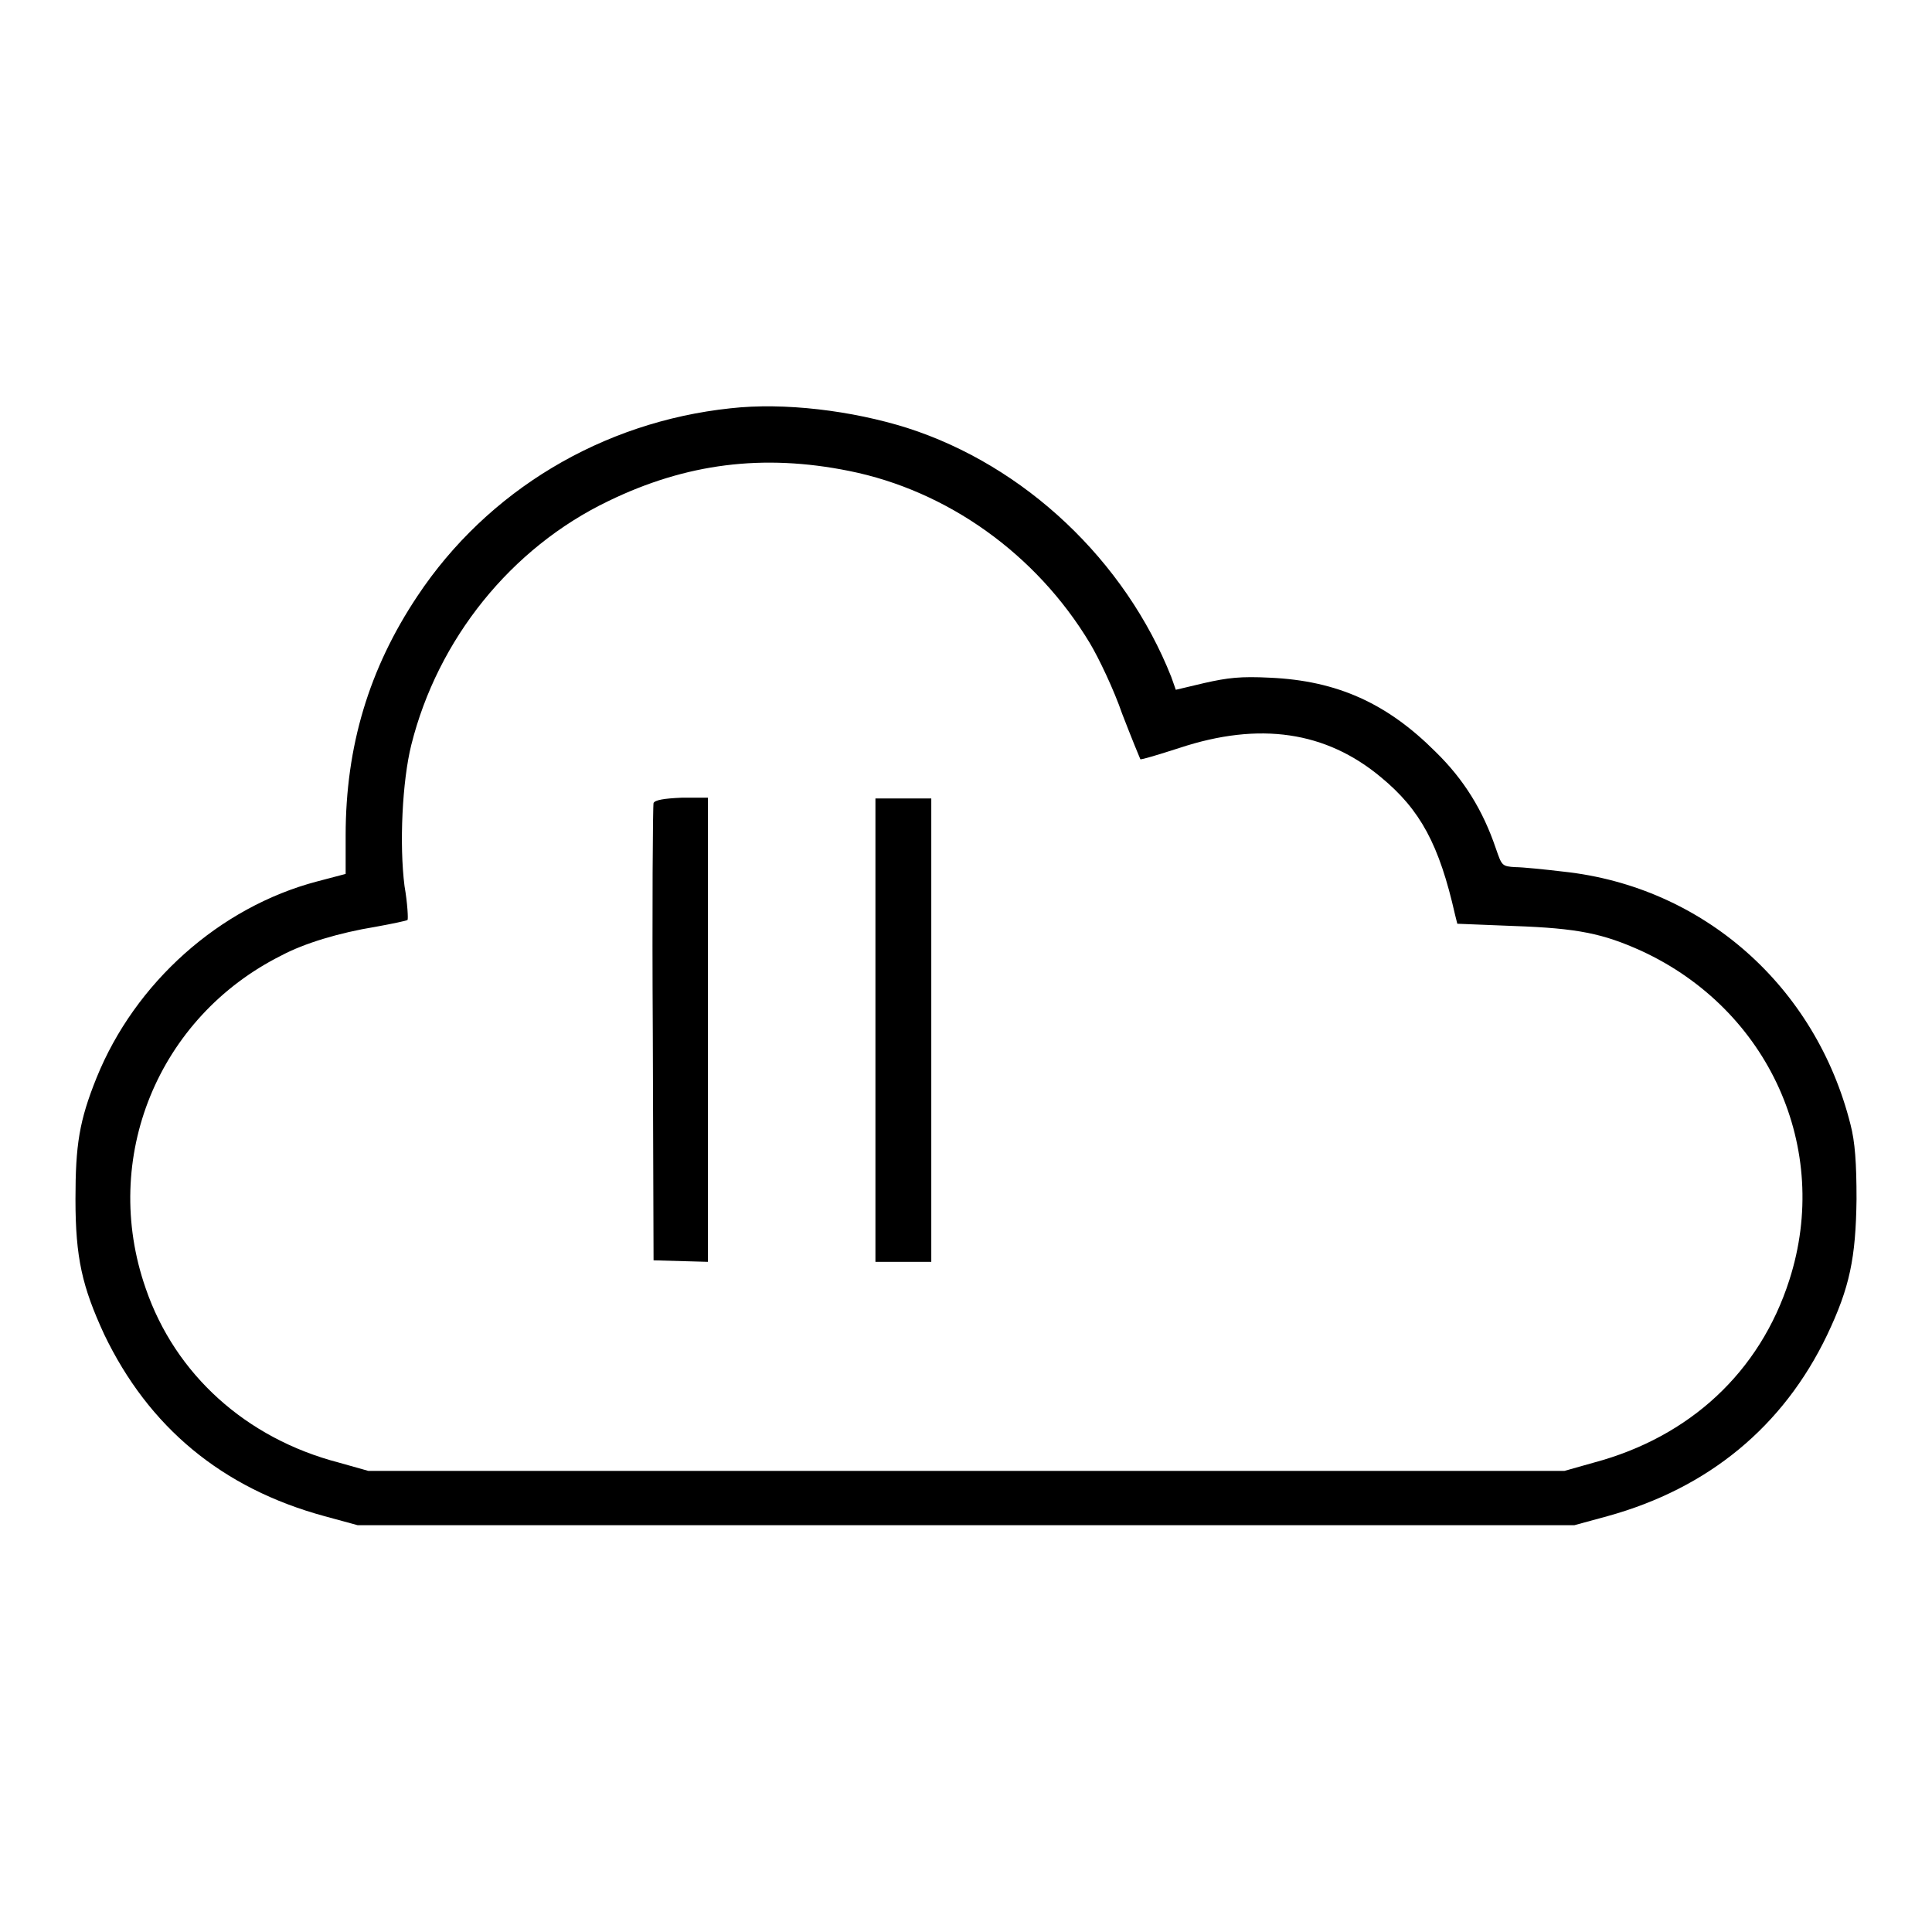 <?xml version="1.0" encoding="utf-8"?>
<!-- Svg Vector Icons : http://www.onlinewebfonts.com/icon -->
<!DOCTYPE svg PUBLIC "-//W3C//DTD SVG 1.1//EN" "http://www.w3.org/Graphics/SVG/1.1/DTD/svg11.dtd">
<svg version="1.1" xmlns="http://www.w3.org/2000/svg" xmlns:xlink="http://www.w3.org/1999/xlink" x="0px" y="0px" viewBox="0 0 256 256" enable-background="new 0 0 256 256" xml:space="preserve">
<g><g><g><path fill="#000000" d="M96.8,54.1c-17,1.8-32.2,10.9-41.5,24.9c-6.4,9.6-9.5,19.9-9.5,31.7v5.1l-3.8,1c-12.9,3.4-24.1,13.4-29.2,26c-2.3,5.7-2.8,8.9-2.8,16.1c0,7.8,0.9,11.6,3.8,17.9c5.9,12.3,15.6,20.4,29.2,24.1l4.4,1.2H128h80.6l4.4-1.2c13.4-3.7,23.3-11.9,29.1-24c3-6.3,3.8-10.2,3.9-18c0-4.8-0.2-7.6-0.8-9.9c-4.6-18.3-19.5-31.5-38-33.5c-2.5-0.3-5.5-0.6-6.4-0.6c-1.8-0.1-1.8-0.2-2.6-2.5c-1.7-5-4.2-9.1-8-12.8c-6.4-6.4-13-9.4-21.9-9.8c-3.9-0.2-5.6,0-8.7,0.7l-3.8,0.9l-0.6-1.7c-6.1-15.4-19.4-28-35-33C112.9,54.4,103.9,53.3,96.8,54.1z M112.5,62.4c13,2.6,24.8,11,31.9,22.8c1.2,2,3.2,6.2,4.3,9.4c1.2,3.1,2.3,5.8,2.4,6c0.1,0.1,2.4-0.6,5.2-1.5c10.6-3.5,19.4-2.2,26.7,3.9c5.2,4.3,7.7,8.9,9.8,18.2l0.3,1.2l7.5,0.3c8.5,0.3,11.8,1,16.9,3.3c16.9,7.8,25.2,26.2,19.6,43.6c-3.9,12.2-13.2,20.8-25.9,24.2l-3.9,1.1H128H48.8l-3.9-1.1c-12.3-3.2-21.7-11.7-25.6-23.1c-6-17.2,1.6-35.9,18-44.1c3-1.6,7.6-3,12.5-3.8c2.2-0.4,4.1-0.8,4.2-0.9c0.1-0.1,0-2.2-0.4-4.5c-0.7-5.5-0.3-13.9,0.9-18.7c3.5-14,13.2-26.1,26.1-32.3C90.9,61.4,101.1,60.1,112.5,62.4z"/><path fill="#000000" d="M86.6,106.4c-0.1,0.3-0.2,14.1-0.1,30.6l0.1,30l3.6,0.1l3.6,0.1v-30.8v-30.7h-3.5C88,105.8,86.8,106,86.6,106.4z"/><path fill="#000000" d="M116,136.5v30.7h3.7h3.7v-30.7v-30.7h-3.7H116V136.5z"/></g></g></g>
</svg>